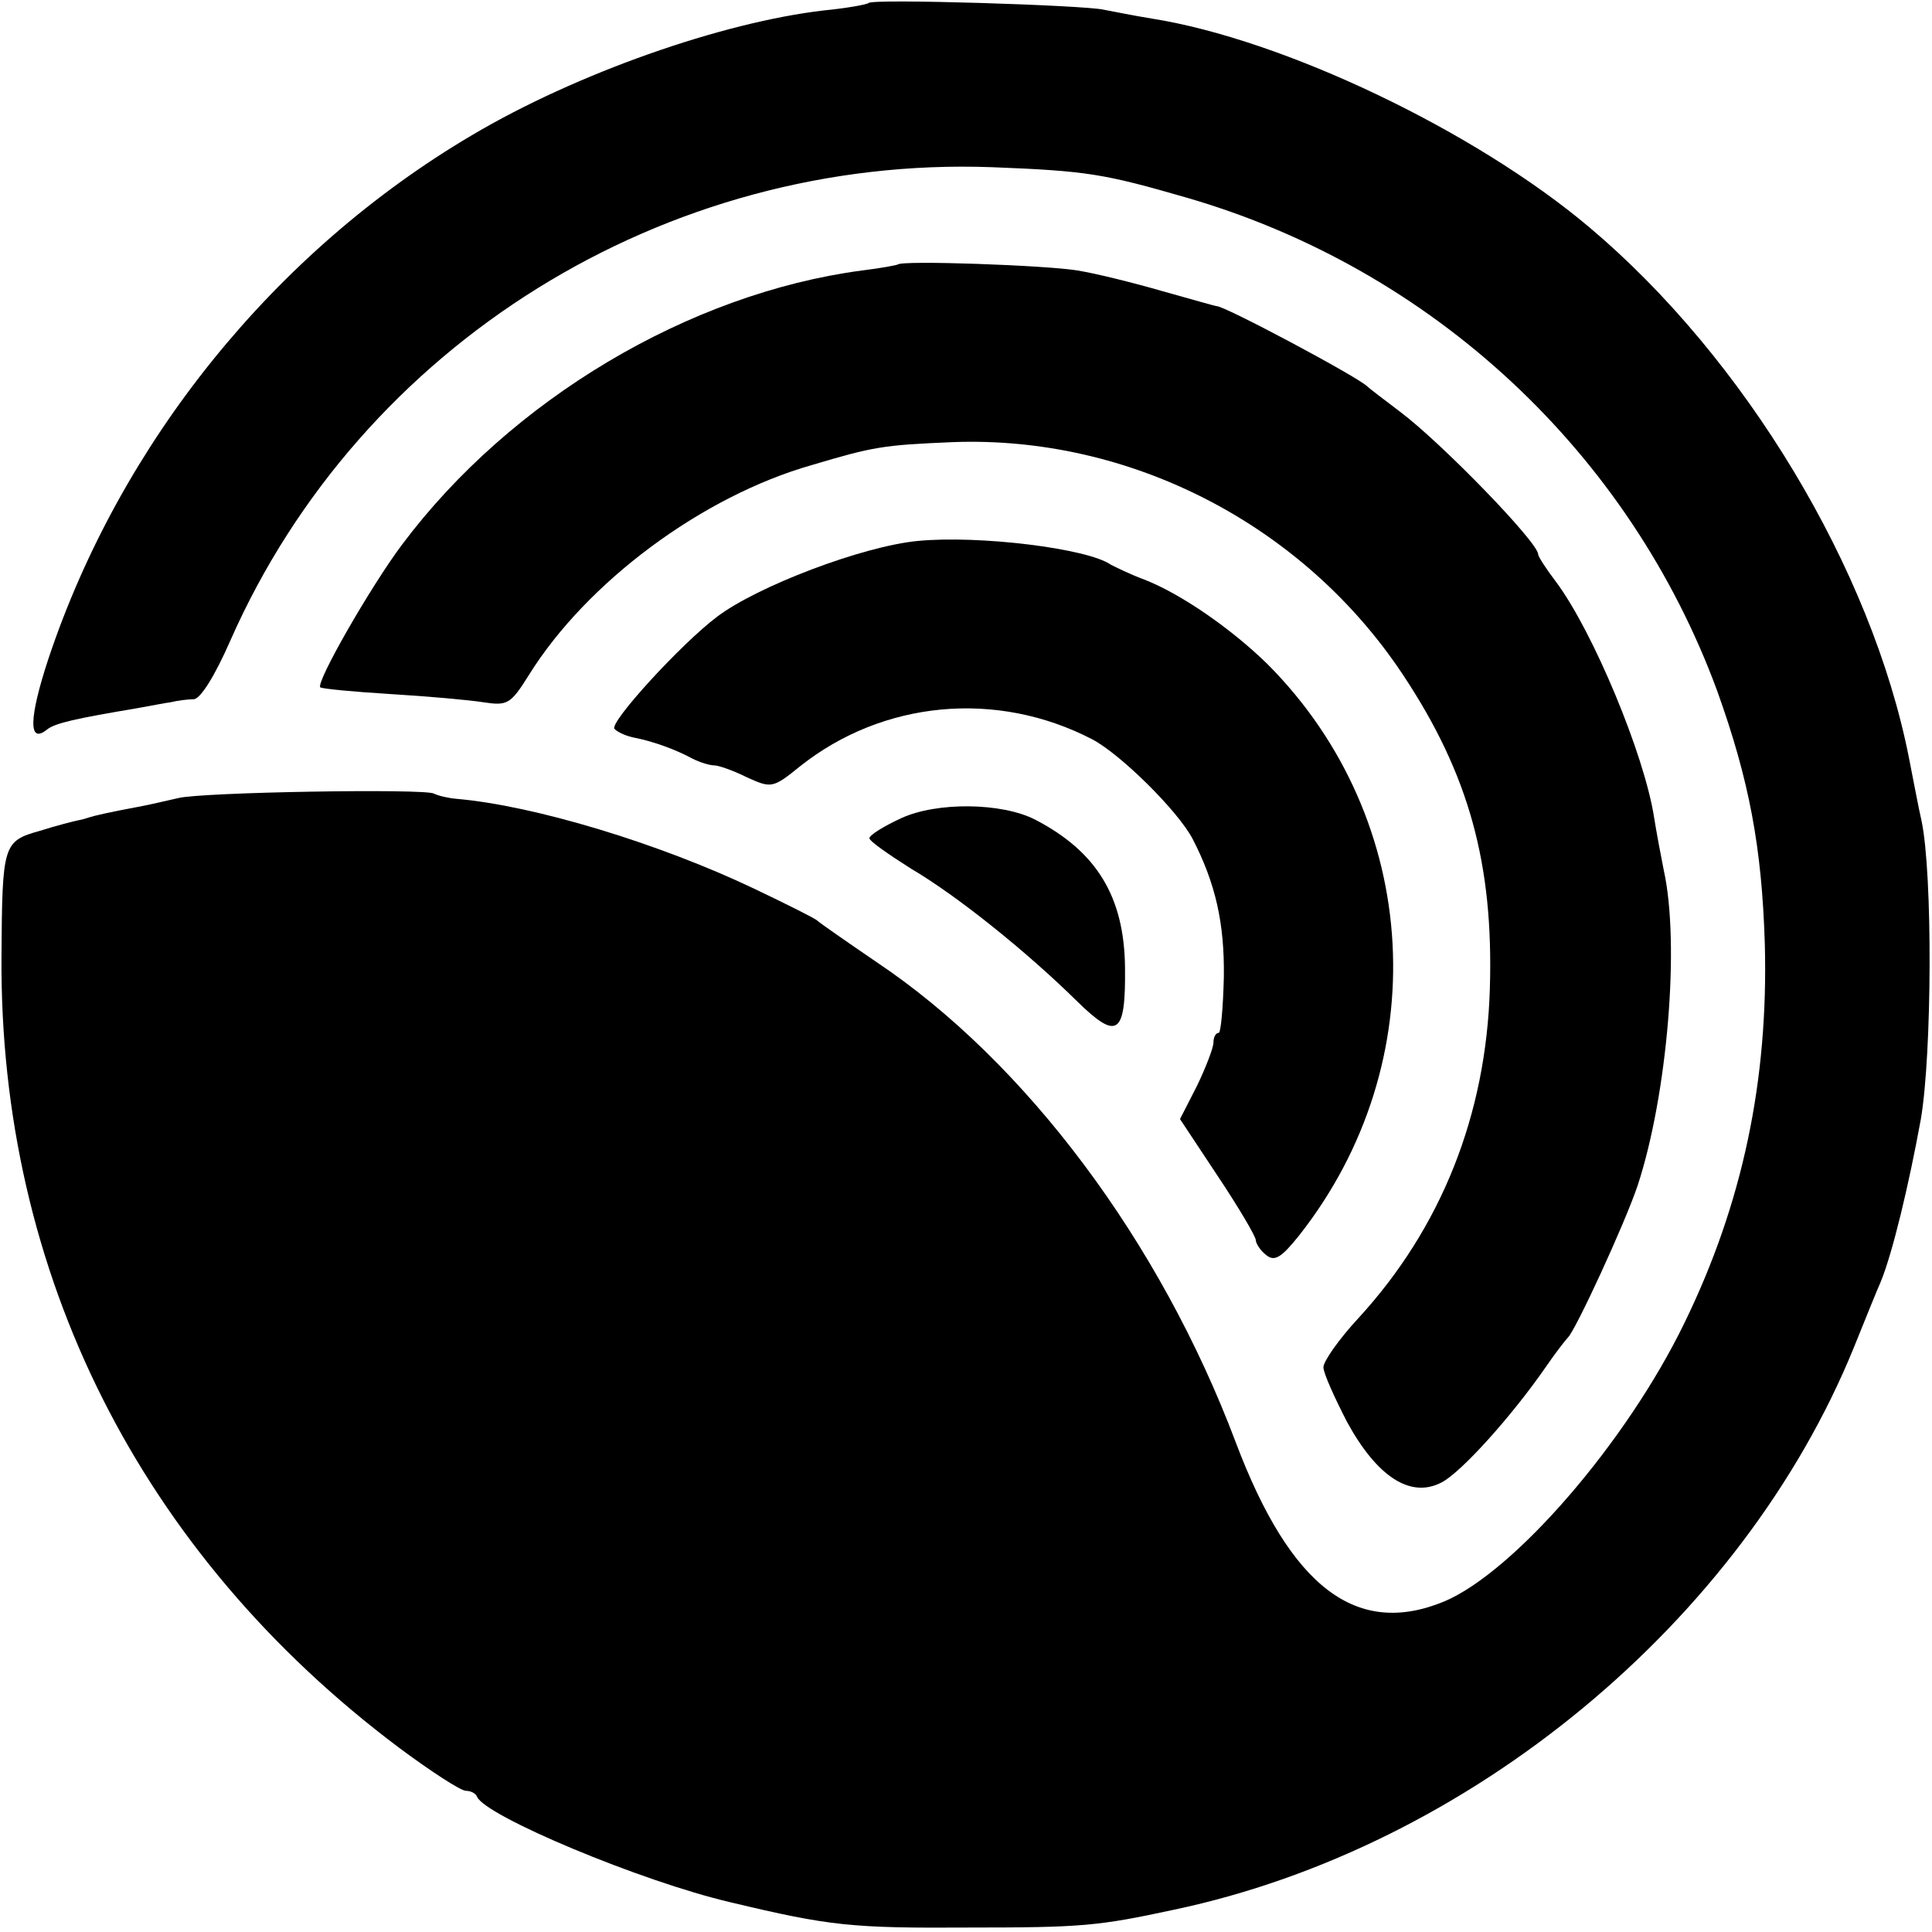<svg version="1.0" xmlns="http://www.w3.org/2000/svg" width="346.667" height="346.667" viewBox="0 0 260 260"><path d="M116.9.4c-.2.2-2.9.7-6 1C97.1 3 77.5 9.9 63.5 18.2c-26.6 15.7-47.3 41.4-57 70.5-2.6 7.9-2.7 11.5-.2 9.5 1.1-.9 3.9-1.5 12.2-2.9 1.7-.3 3.7-.7 4.5-.8.8-.2 2.2-.4 3.1-.4.9-.1 2.8-3.1 4.9-7.9 17.6-39.9 58.5-65.3 102.5-63.7 12.9.5 15.1.9 26.2 4.1 33.1 9.6 59.6 34.3 71.4 66.4 4.3 12 6 21 6.4 34 .5 18.4-3 35-10.8 51-7.8 16.1-22.9 33.5-32.3 37.5-11.8 4.9-20.7-1.8-28.1-21.4-10.2-27.1-28.3-51.2-48.3-64.6-4.1-2.8-7.7-5.3-8-5.6-.3-.3-4.1-2.2-8.5-4.3-12.8-6.1-29.6-11.2-40.1-12.1-1.1-.1-2.4-.4-3-.7-1.2-.7-31.2-.2-34.4.6-1.4.3-3.8.9-5.5 1.2-3.8.7-5.9 1.2-6.5 1.4-.3.1-.9.3-1.5.4-.5.1-2.9.7-5.1 1.4-5 1.4-5.1 1.8-5.2 16.9-.3 42.7 18.7 80.4 53.5 106.5 4.3 3.2 8.3 5.8 9 5.8.6 0 1.3.3 1.5.8 1.1 2.6 22.1 11.4 34.1 14.2 13.4 3.2 16.3 3.5 32.2 3.4 15.1 0 17.3-.2 27.5-2.4 39.8-8.4 76.5-38.8 91.5-75.7 1.5-3.7 3.1-7.7 3.6-8.8 1.6-3.9 3.8-13.1 5.4-21.9 1.5-8.8 1.6-32.9.1-40.1-.4-1.7-1.1-5.5-1.7-8.5-5-25.4-22.1-53.8-43-71.4-15.4-13-41.2-25.3-58.9-28.1-2.5-.4-5.4-1-6.5-1.2-2.6-.6-31-1.5-31.6-.9z"/><path d="M120.8 35.6c-.2.1-2.3.5-4.8.8-23.3 3.1-47.3 17.4-61.9 36.9-4.2 5.6-11.6 18.5-11 19.2.3.2 4.5.6 9.4.9 5 .3 10.6.8 12.5 1.1 3.3.5 3.7.3 6.2-3.7 7.8-12.5 23.3-24 38-28.2 8.4-2.5 9.6-2.7 19-3.1 23.9-.9 47.2 11.1 60.6 31.3 8.9 13.4 12.2 25.5 11.7 42.2-.5 17-6.5 32.2-17.7 44.4-2.6 2.8-4.7 5.8-4.7 6.6 0 .8 1.5 4.1 3.2 7.4 4 7.3 8.5 10.3 12.7 8.1 2.7-1.4 9.5-9 14-15.5 1.3-1.9 2.7-3.7 3-4 1-.9 7.7-15.4 9.4-20.5 4-12.2 5.7-32.5 3.5-42.4-.4-2-1-5.2-1.3-7.1-1.3-8.4-8.2-25-13.2-31.7-1.3-1.7-2.4-3.4-2.4-3.7 0-1.6-13-15-18.6-19.2-2.1-1.6-4.1-3.1-4.4-3.4-1.3-1.3-19.5-11-20.3-10.8-.1 0-3.3-.9-7.2-2-3.8-1.1-9-2.4-11.5-2.8-4.2-.7-23.7-1.4-24.2-.8z"/><path d="M123.5 72.8c-7.4.7-21.6 6.1-27 10.2-4.8 3.6-14.6 14.3-13.8 15.1.5.5 1.7 1 2.8 1.2 2.5.5 5.5 1.6 7.7 2.8 1 .5 2.3.9 2.9.9.6 0 2.6.7 4.4 1.6 3.3 1.5 3.5 1.5 7.2-1.5 11.1-8.8 26.4-10.3 39.3-3.6 3.8 2 11.5 9.6 13.5 13.4 3.1 6 4.3 11.4 4.2 18.6-.1 4.1-.4 7.5-.7 7.5-.4 0-.7.6-.7 1.3 0 .7-1 3.3-2.2 5.8l-2.3 4.5 5.1 7.7c2.8 4.2 5.1 8.1 5.1 8.6 0 .4.6 1.4 1.4 2 1.1.9 2 .4 4.4-2.6 18.4-23.3 16.6-56-4.2-76.9-4.9-4.8-11.7-9.5-16.6-11.4-1.9-.7-3.9-1.7-4.5-2-3.1-2.2-17.8-4-26-3.2z"/><path d="M121.3 110.1c-2.4 1.1-4.3 2.3-4.3 2.7 0 .4 2.6 2.2 5.6 4.1 6.3 3.7 15.7 11.3 22.3 17.8 5.5 5.4 6.6 4.6 6.5-4.5-.1-9.5-3.8-15.6-12.1-19.9-4.5-2.3-13.2-2.4-18-.2z"/></svg>